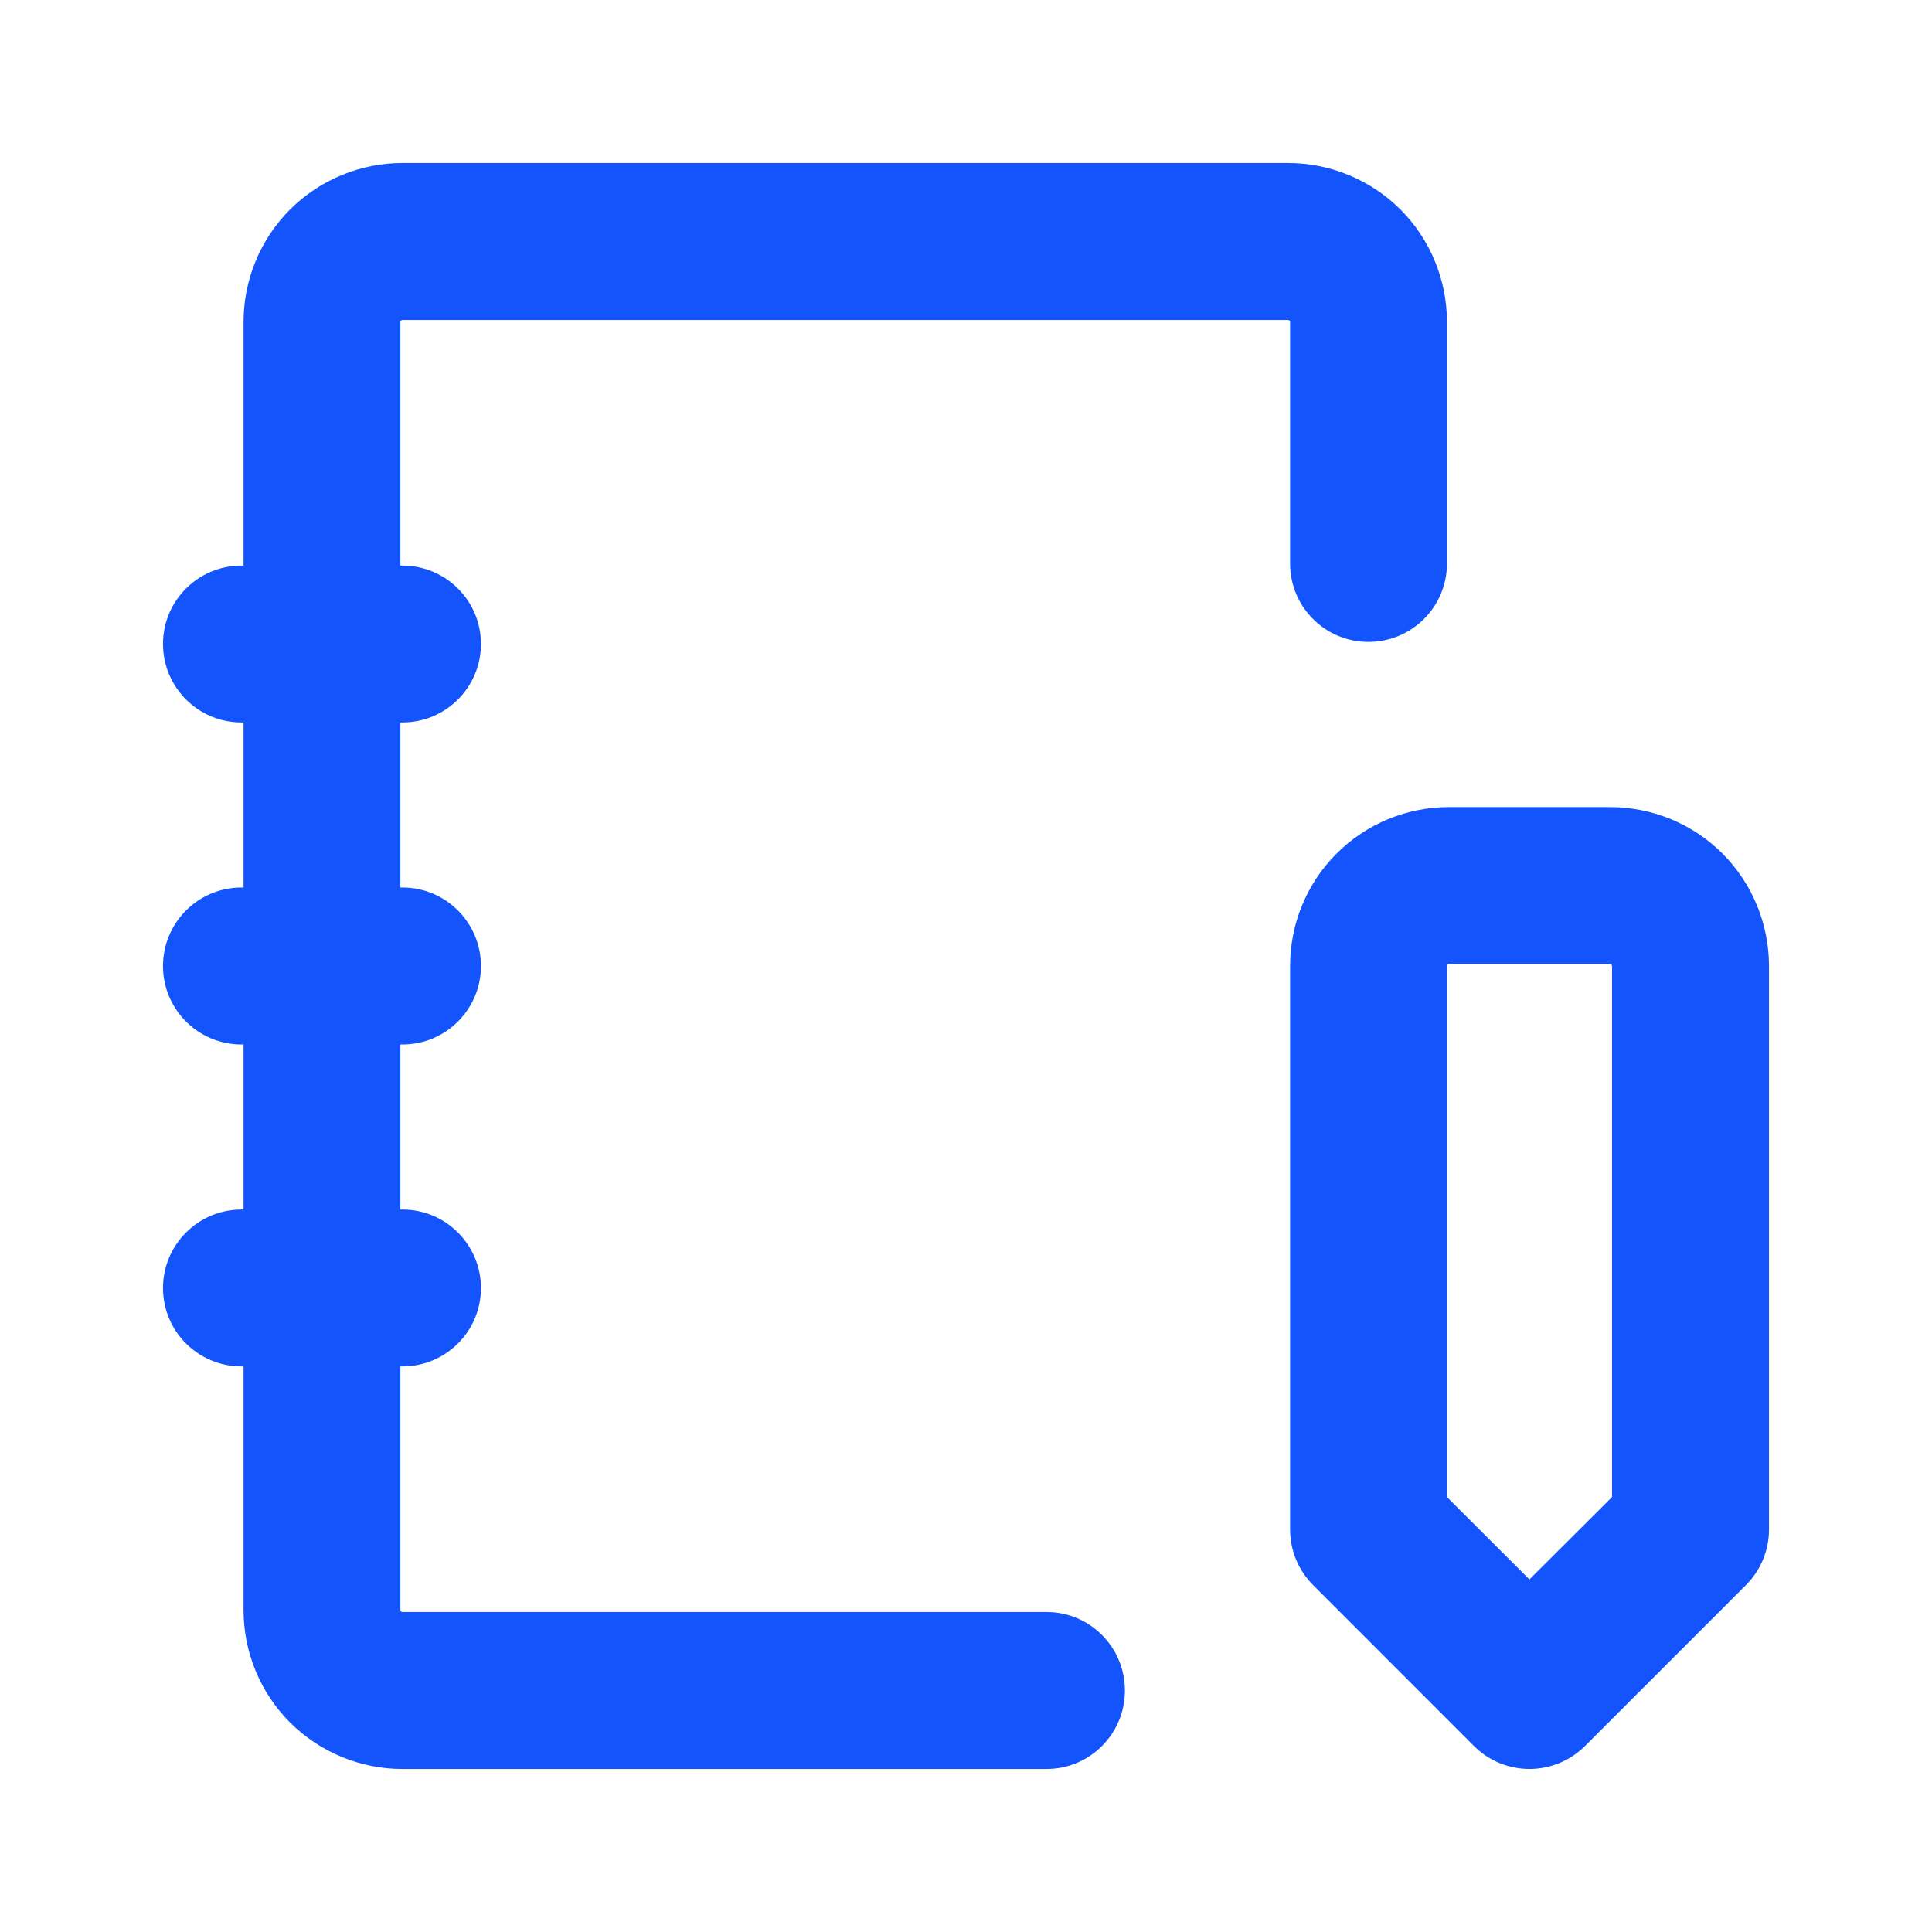 <svg width="16" height="16" viewBox="0 0 16 16" fill="none" xmlns="http://www.w3.org/2000/svg">
<path d="M13.345 7.988C13.342 7.985 13.337 7.983 13.333 7.983H12C11.996 7.983 11.991 7.985 11.988 7.988C11.985 7.991 11.983 7.996 11.983 8V12.398L12.666 13.08L13.35 12.398V8C13.35 7.996 13.348 7.991 13.345 7.988ZM10.684 4.667V2.667C10.684 2.663 10.682 2.658 10.679 2.655C10.676 2.652 10.671 2.65 10.667 2.65H3.333C3.329 2.65 3.324 2.652 3.321 2.655C3.318 2.658 3.316 2.663 3.316 2.667V4.684H3.333C3.692 4.684 3.983 4.974 3.983 5.333C3.983 5.692 3.692 5.983 3.333 5.983H3.316V7.35H3.333C3.692 7.35 3.983 7.641 3.983 8C3.983 8.359 3.692 8.65 3.333 8.65H3.316V10.017H3.333C3.692 10.017 3.983 10.308 3.983 10.667C3.983 11.026 3.692 11.316 3.333 11.316H3.316V13.333C3.316 13.337 3.318 13.342 3.321 13.345C3.324 13.348 3.329 13.35 3.333 13.35H8.667C9.026 13.35 9.316 13.641 9.316 14C9.316 14.359 9.026 14.65 8.667 14.65H3.333C2.984 14.65 2.649 14.511 2.402 14.265C2.155 14.018 2.017 13.682 2.017 13.333V11.316H2C1.641 11.316 1.35 11.026 1.35 10.667C1.35 10.308 1.641 10.017 2 10.017H2.017V8.65H2C1.641 8.65 1.35 8.359 1.35 8C1.35 7.641 1.641 7.35 2 7.35H2.017V5.983H2C1.641 5.983 1.35 5.692 1.35 5.333C1.35 4.974 1.641 4.684 2 4.684H2.017V2.667C2.017 2.318 2.155 1.982 2.402 1.735C2.649 1.489 2.984 1.35 3.333 1.35H10.667C11.016 1.35 11.351 1.489 11.598 1.735C11.845 1.982 11.983 2.318 11.983 2.667V4.667C11.983 5.026 11.692 5.316 11.333 5.316C10.974 5.316 10.684 5.026 10.684 4.667ZM14.65 12.667C14.65 12.839 14.582 13.004 14.46 13.126L13.126 14.46C12.872 14.713 12.461 14.713 12.207 14.46L10.874 13.126C10.752 13.004 10.684 12.839 10.684 12.667V8C10.684 7.651 10.822 7.316 11.069 7.069C11.316 6.822 11.651 6.684 12 6.684H13.333C13.682 6.684 14.018 6.822 14.265 7.069C14.511 7.316 14.65 7.651 14.65 8V12.667Z" fill="#1354FD"/>
</svg>
